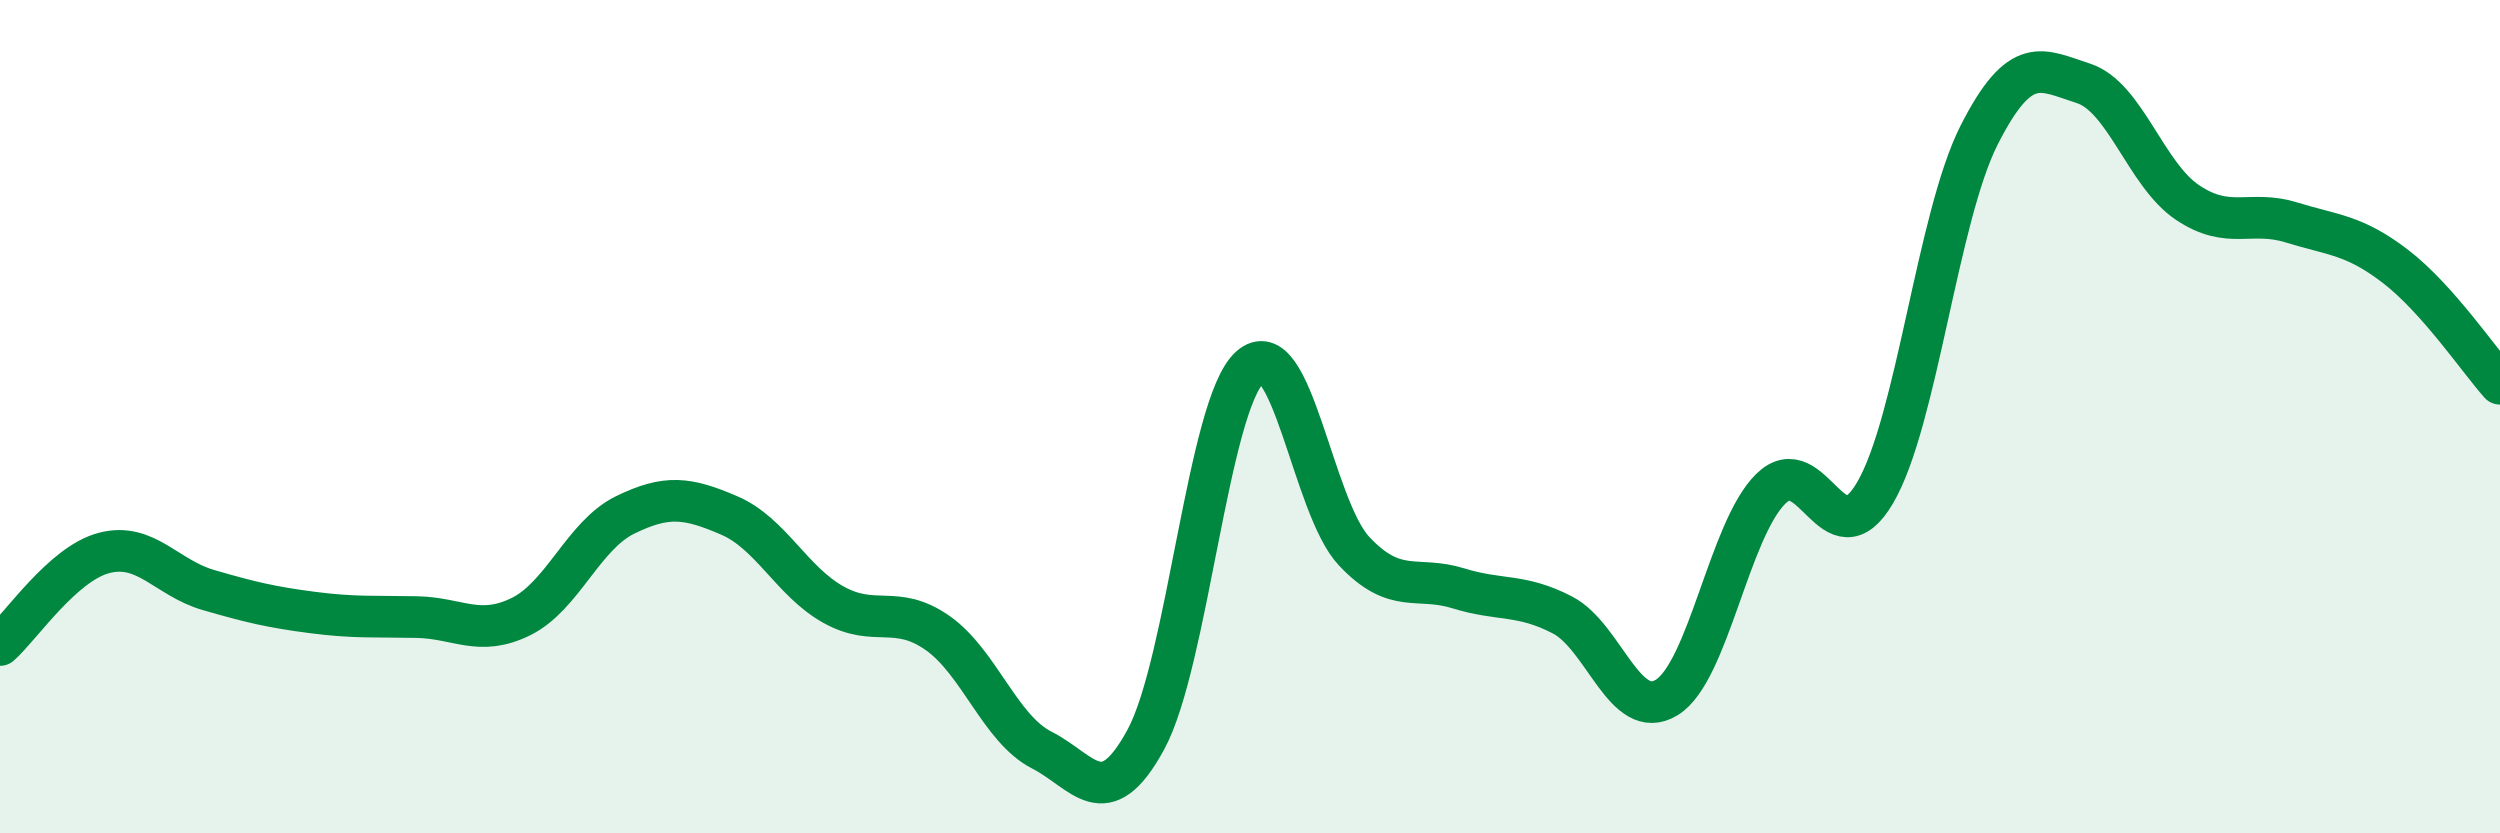 
    <svg width="60" height="20" viewBox="0 0 60 20" xmlns="http://www.w3.org/2000/svg">
      <path
        d="M 0,15.48 C 0.5,15.04 1.5,13.53 2.5,13.27 C 3.5,13.01 4,13.87 5,14.16 C 6,14.45 6.5,14.57 7.5,14.7 C 8.5,14.83 9,14.79 10,14.81 C 11,14.83 11.5,15.29 12.5,14.8 C 13.5,14.31 14,12.85 15,12.36 C 16,11.87 16.5,11.94 17.5,12.37 C 18.5,12.8 19,13.95 20,14.51 C 21,15.07 21.5,14.49 22.5,15.19 C 23.5,15.89 24,17.49 25,18 C 26,18.51 26.5,19.59 27.5,17.75 C 28.5,15.91 29,9.71 30,8.81 C 31,7.91 31.5,12.17 32.5,13.23 C 33.5,14.29 34,13.81 35,14.12 C 36,14.43 36.5,14.24 37.5,14.76 C 38.5,15.28 39,17.35 40,16.74 C 41,16.13 41.5,12.71 42.5,11.73 C 43.5,10.75 44,13.53 45,11.83 C 46,10.13 46.5,5.21 47.5,3.24 C 48.5,1.27 49,1.68 50,2 C 51,2.32 51.5,4.19 52.5,4.86 C 53.5,5.53 54,5.03 55,5.34 C 56,5.65 56.5,5.63 57.5,6.4 C 58.5,7.17 59.5,8.65 60,9.21L60 20L0 20Z"
        fill="#008740"
        opacity="0.1"
        stroke-linecap="round"
        stroke-linejoin="round"
      />
      <path
        d="M 0,15.48 C 0.5,15.04 1.5,13.53 2.5,13.27 C 3.5,13.01 4,13.87 5,14.16 C 6,14.45 6.5,14.57 7.5,14.7 C 8.5,14.83 9,14.79 10,14.81 C 11,14.83 11.5,15.29 12.5,14.8 C 13.5,14.31 14,12.85 15,12.36 C 16,11.87 16.5,11.94 17.5,12.37 C 18.5,12.8 19,13.95 20,14.51 C 21,15.07 21.5,14.49 22.5,15.19 C 23.5,15.89 24,17.49 25,18 C 26,18.51 26.5,19.59 27.5,17.75 C 28.5,15.91 29,9.71 30,8.81 C 31,7.91 31.5,12.17 32.5,13.23 C 33.5,14.29 34,13.81 35,14.12 C 36,14.43 36.5,14.24 37.5,14.76 C 38.5,15.28 39,17.35 40,16.74 C 41,16.13 41.5,12.71 42.5,11.73 C 43.5,10.75 44,13.53 45,11.83 C 46,10.13 46.5,5.21 47.5,3.24 C 48.5,1.27 49,1.68 50,2 C 51,2.32 51.5,4.19 52.5,4.86 C 53.5,5.53 54,5.03 55,5.34 C 56,5.65 56.5,5.63 57.5,6.4 C 58.5,7.17 59.5,8.65 60,9.21"
        stroke="#008740"
        stroke-width="1"
        fill="none"
        stroke-linecap="round"
        stroke-linejoin="round"
      />
    </svg>
  